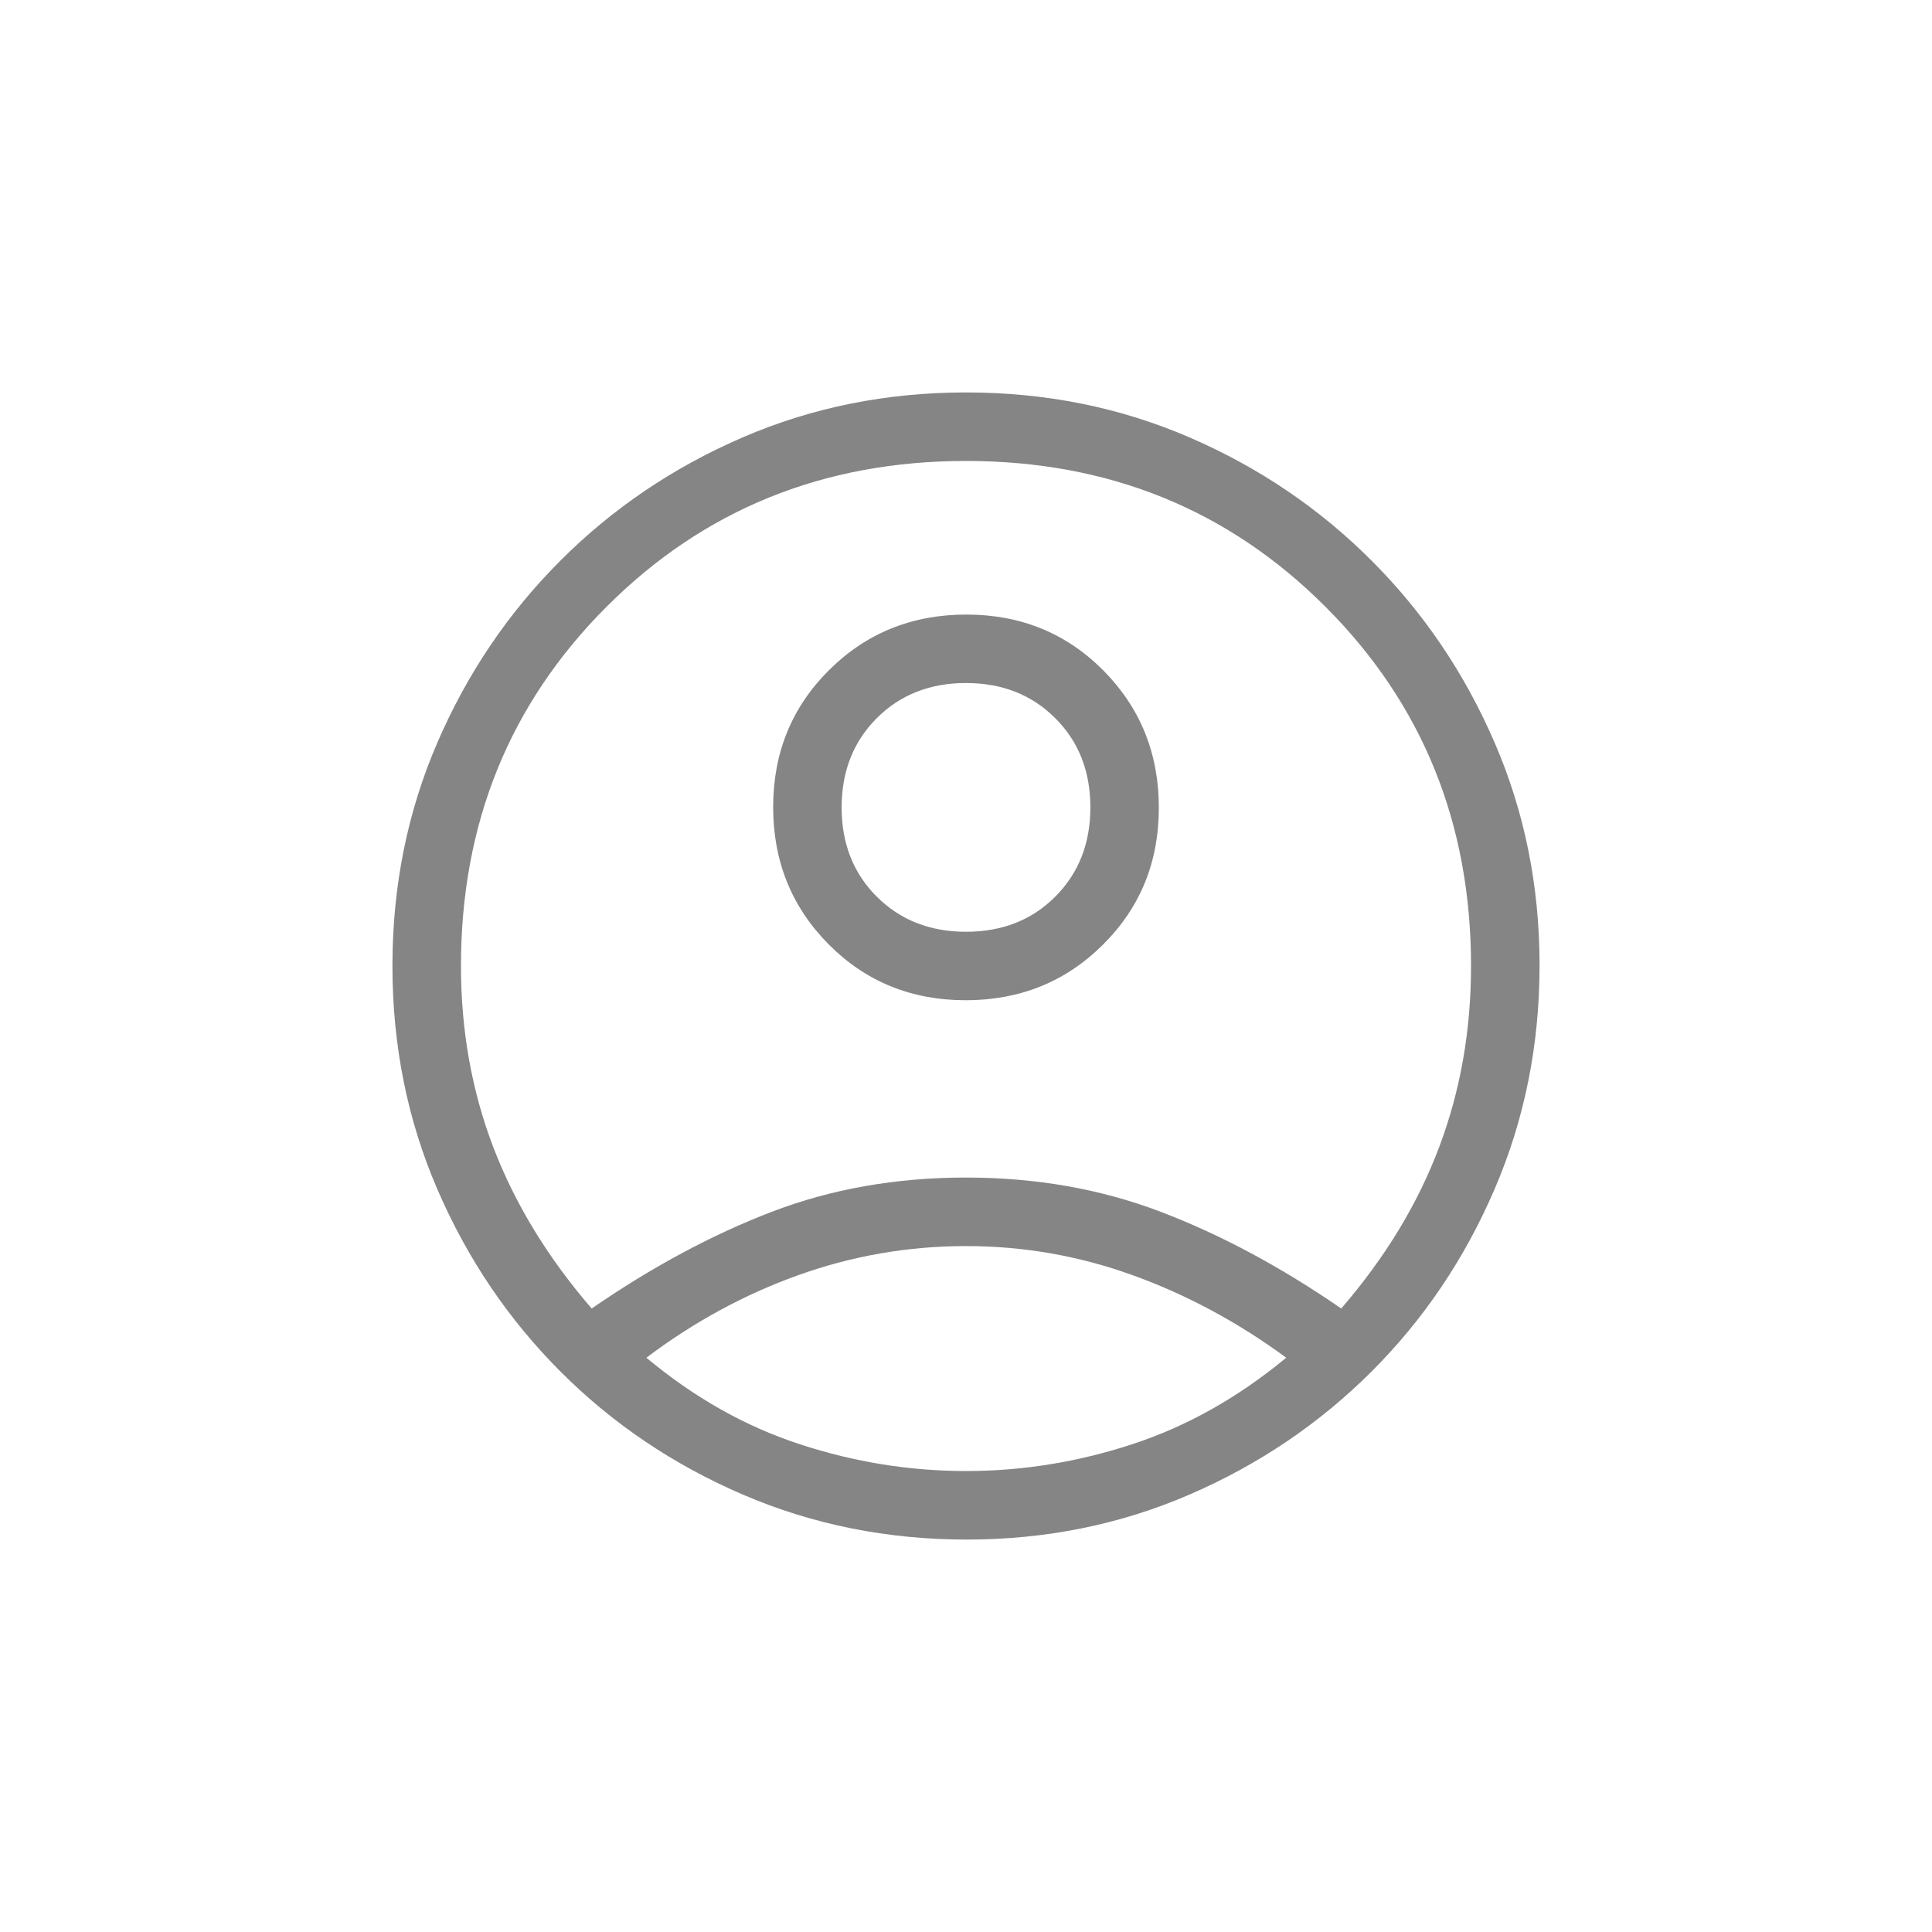 <svg width="32" height="32" viewBox="0 0 32 32" fill="none" xmlns="http://www.w3.org/2000/svg">
<g opacity="0.6">
<mask id="mask0_4539_10364" style="mask-type:alpha" maskUnits="userSpaceOnUse" x="4" y="4" width="24" height="24">
<rect x="4" y="4" width="24" height="24" fill="#D9D9D9"/>
</mask>
<g mask="url(#mask0_4539_10364)">
<path d="M9.8 21.673C10.799 20.985 11.792 20.451 12.781 20.072C13.769 19.693 14.842 19.504 16 19.504C17.158 19.504 18.233 19.693 19.227 20.072C20.221 20.451 21.217 20.985 22.215 21.673C22.942 20.831 23.482 19.942 23.835 19.005C24.189 18.069 24.365 17.067 24.365 16C24.365 13.641 23.561 11.657 21.952 10.048C20.343 8.439 18.359 7.635 16 7.635C13.641 7.635 11.657 8.439 10.048 10.048C8.439 11.657 7.635 13.641 7.635 16C7.635 17.067 7.814 18.069 8.172 19.005C8.531 19.942 9.073 20.831 9.8 21.673ZM15.995 16.567C15.096 16.567 14.339 16.259 13.726 15.642C13.113 15.025 12.806 14.267 12.806 13.368C12.806 12.469 13.114 11.713 13.732 11.099C14.348 10.486 15.107 10.179 16.006 10.179C16.904 10.179 17.66 10.487 18.274 11.104C18.887 11.722 19.194 12.479 19.194 13.379C19.194 14.277 18.886 15.034 18.268 15.647C17.651 16.261 16.893 16.567 15.995 16.567ZM16.012 25.5C14.695 25.5 13.46 25.252 12.306 24.756C11.152 24.26 10.144 23.58 9.282 22.716C8.42 21.853 7.74 20.847 7.244 19.698C6.748 18.55 6.5 17.316 6.5 15.998C6.5 14.68 6.748 13.447 7.244 12.3C7.74 11.152 8.42 10.147 9.284 9.284C10.147 8.42 11.153 7.74 12.302 7.244C13.45 6.748 14.684 6.5 16.002 6.5C17.32 6.5 18.552 6.748 19.7 7.244C20.848 7.74 21.853 8.42 22.716 9.284C23.58 10.147 24.26 11.153 24.756 12.301C25.252 13.449 25.5 14.678 25.5 15.988C25.5 17.305 25.252 18.54 24.756 19.694C24.26 20.848 23.58 21.856 22.716 22.718C21.853 23.58 20.847 24.26 19.699 24.756C18.551 25.252 17.322 25.5 16.012 25.5ZM16 24.365C16.93 24.365 17.846 24.218 18.75 23.922C19.654 23.627 20.505 23.149 21.304 22.488C20.505 21.901 19.659 21.446 18.766 21.123C17.873 20.8 16.951 20.639 16 20.639C15.049 20.639 14.125 20.798 13.229 21.118C12.333 21.438 11.492 21.895 10.706 22.488C11.498 23.149 12.346 23.627 13.25 23.922C14.154 24.218 15.07 24.365 16 24.365ZM16.001 15.433C16.599 15.433 17.092 15.239 17.479 14.851C17.866 14.463 18.06 13.97 18.06 13.372C18.06 12.774 17.866 12.281 17.477 11.894C17.09 11.507 16.597 11.313 15.999 11.313C15.401 11.313 14.908 11.508 14.521 11.896C14.134 12.284 13.94 12.777 13.94 13.374C13.94 13.972 14.134 14.465 14.523 14.852C14.911 15.239 15.403 15.433 16.001 15.433Z" fill="black" fill-opacity="0.8"/>
</g>
</g>
</svg>
